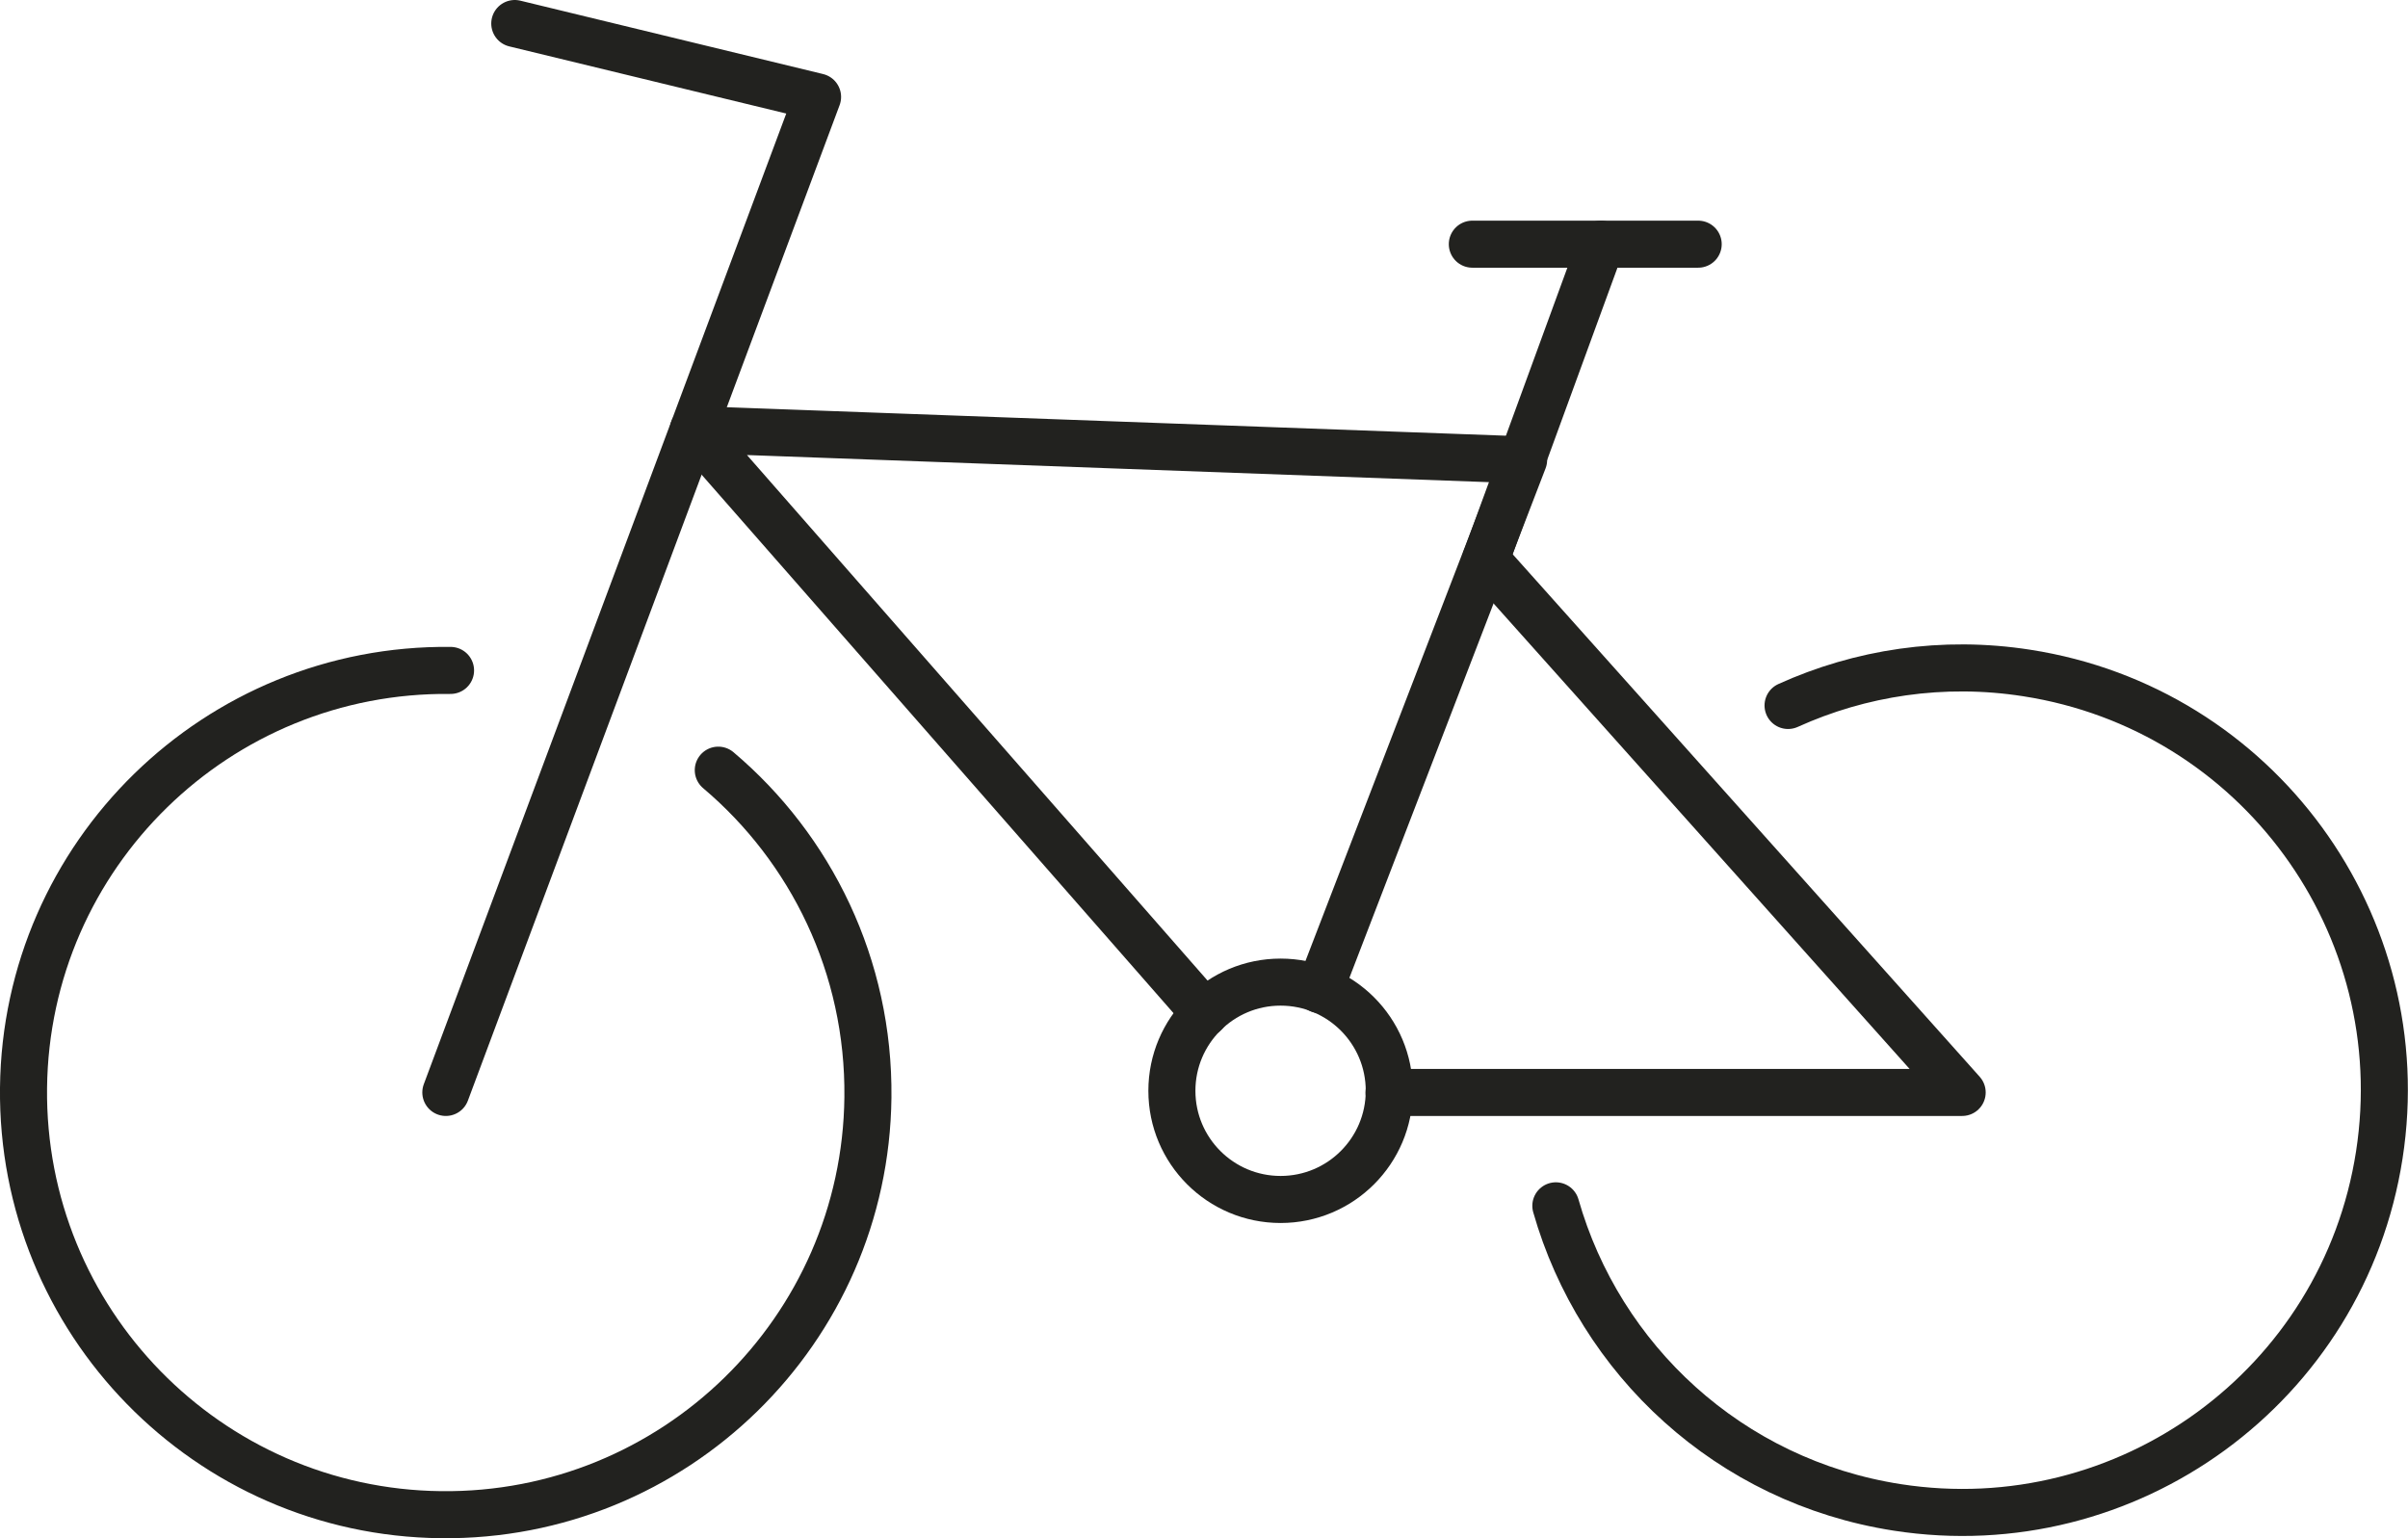 <?xml version="1.0" encoding="UTF-8"?><svg id="Layer_1" xmlns="http://www.w3.org/2000/svg" viewBox="0 0 102.35 65.39"><defs><style>.cls-1{fill:none;stroke:#22221f;stroke-linecap:round;stroke-linejoin:round;stroke-width:2px;}</style></defs><path class="cls-1" d="m19.15,28.5c-9.91-.11-18.04,7.83-18.15,17.74-.11,9.91,7.83,18.04,17.74,18.15,9.91.11,18.04-7.83,18.15-17.74.06-5.57-2.42-10.58-6.36-13.91"/><path class="cls-1" d="m66.13,51.26c1.86,6.53,7.36,11.71,14.51,12.82,9.79,1.52,18.97-5.18,20.49-14.98,1.52-9.79-5.18-18.97-14.98-20.49-3.58-.56-7.08-.01-10.15,1.38"/><polyline class="cls-1" points="63.15 23.78 83.4 46.44 59.04 46.44"/><polyline class="cls-1" points="18.95 46.44 34.75 4.12 21.88 1"/><circle class="cls-1" cx="54.43" cy="46.37" r="4.62"/><polyline class="cls-1" points="56.09 42.07 64.76 19.55 29.47 18.26 51.21 43.07"/><line class="cls-1" x1="63.15" y1="23.78" x2="68.05" y2="10.38"/><line class="cls-1" x1="72.18" y1="10.38" x2="62.58" y2="10.38"/></svg>